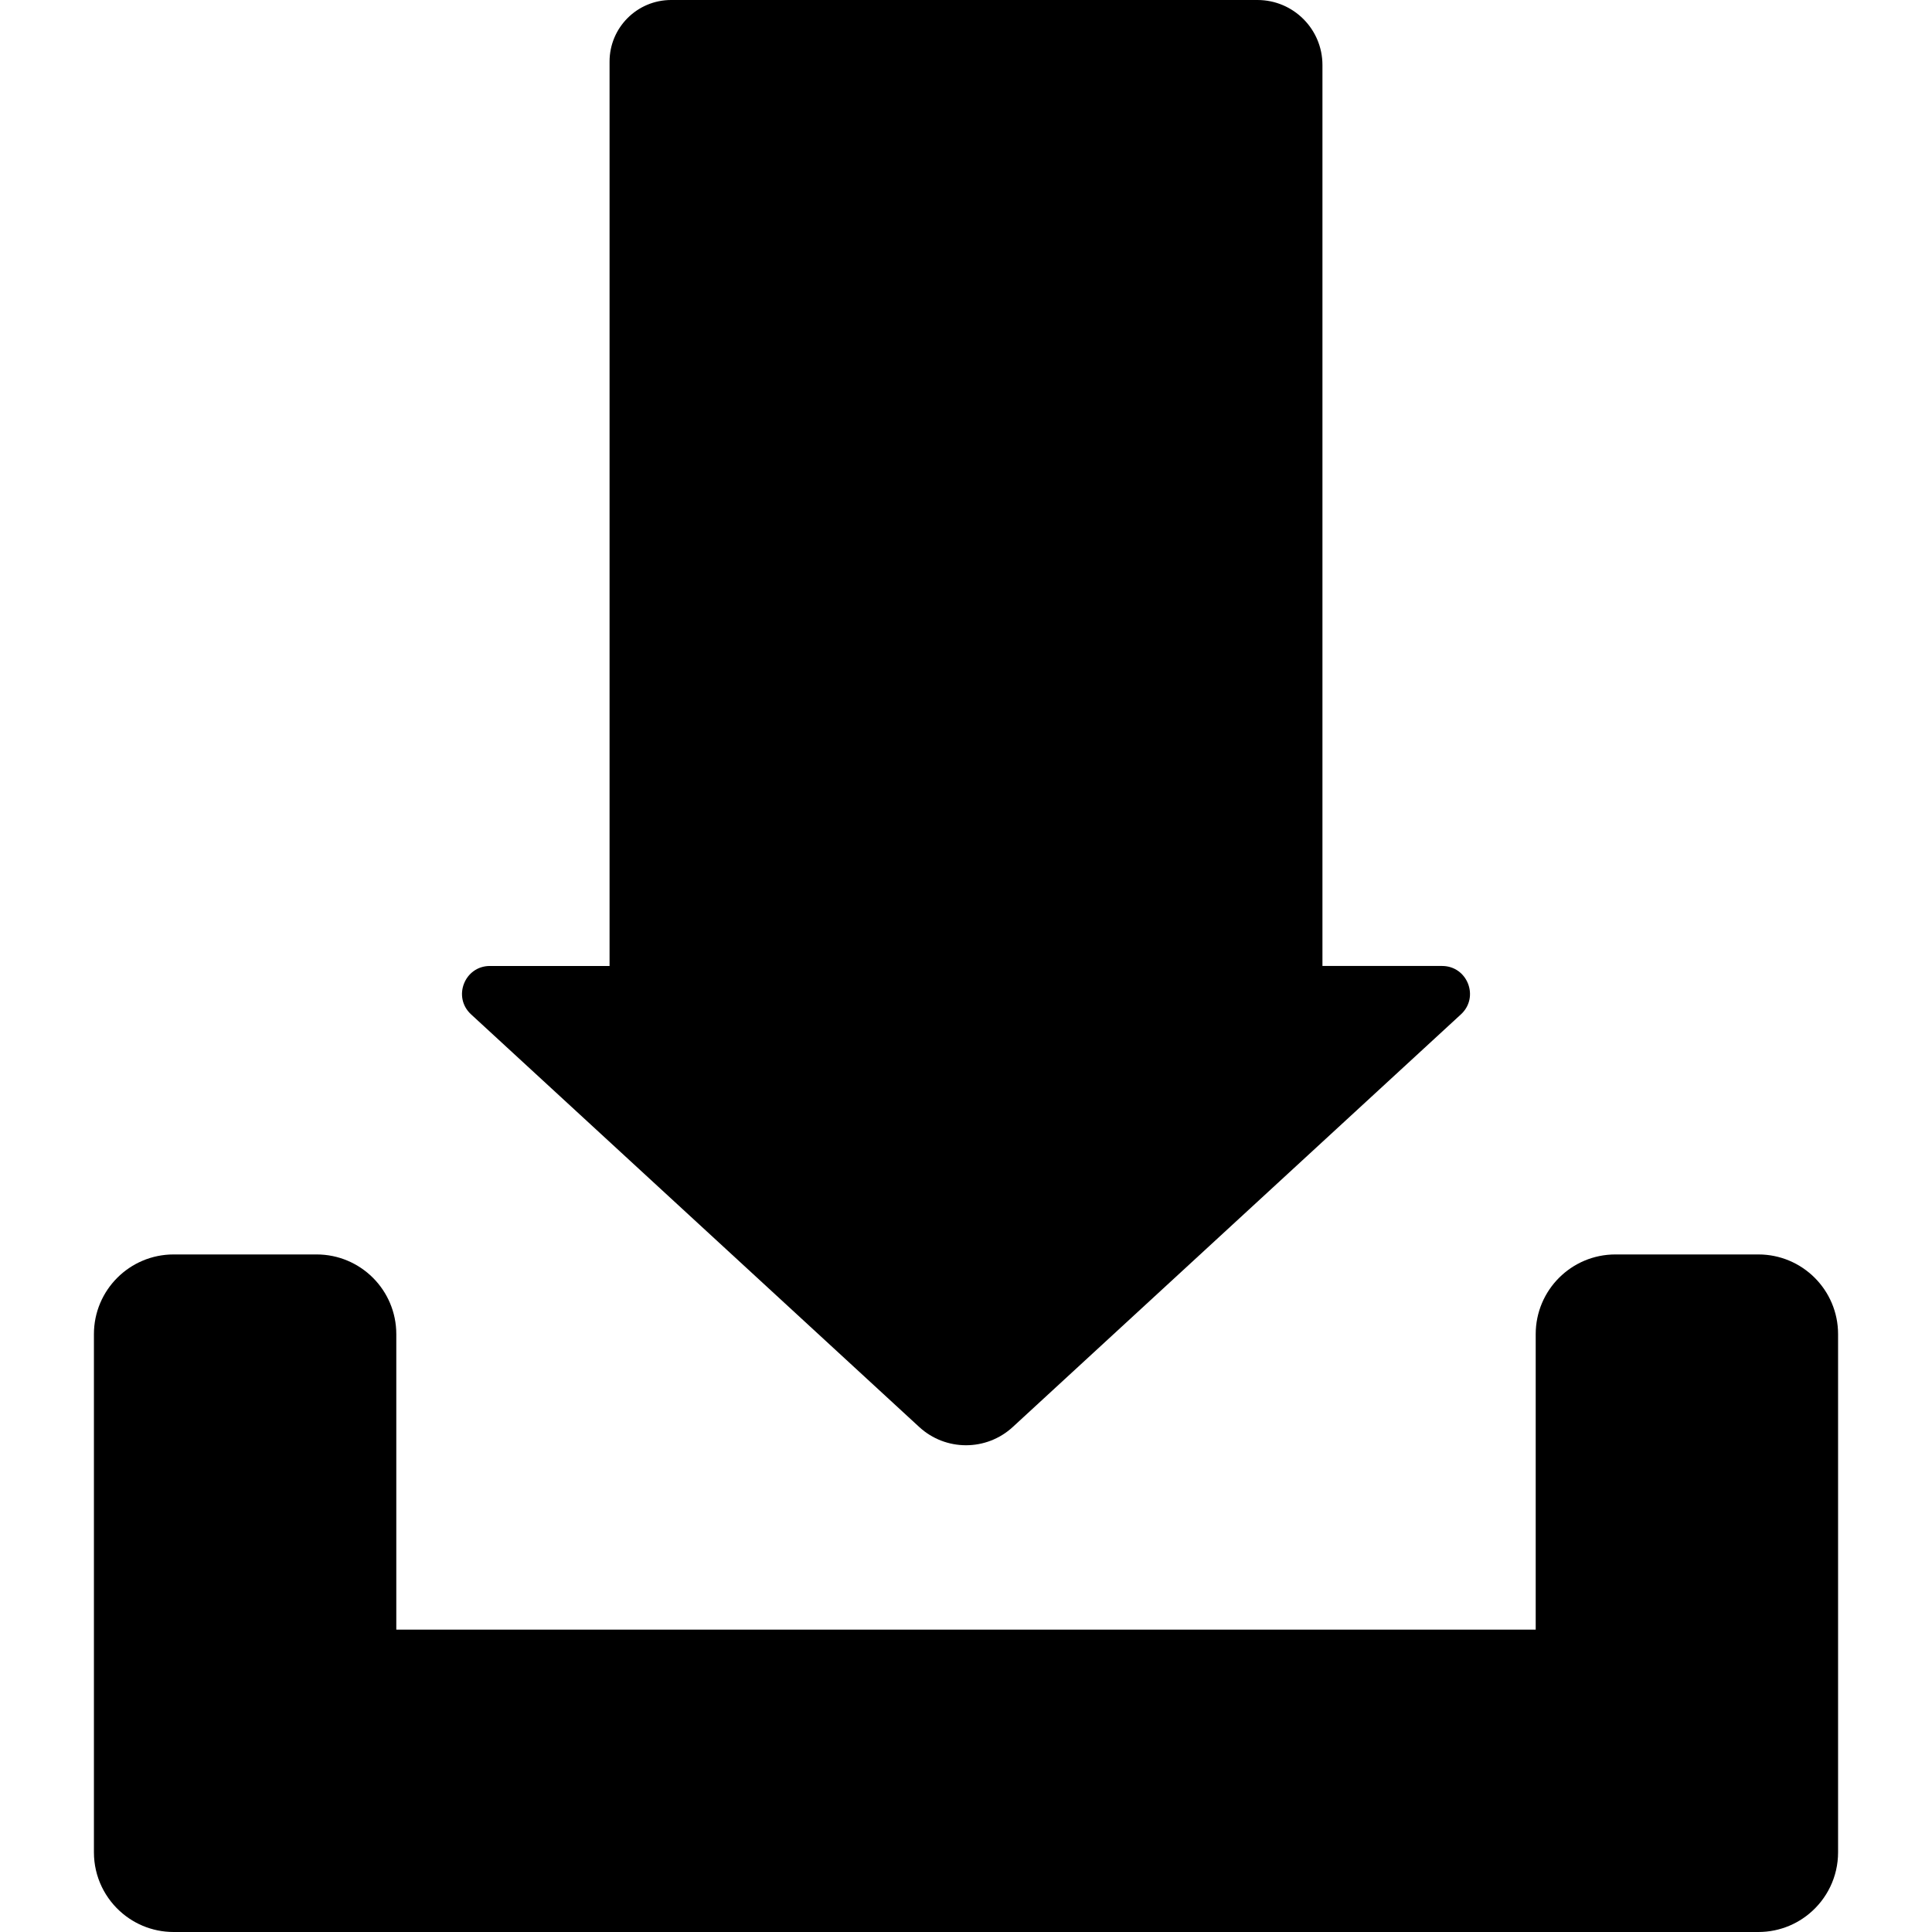 <?xml version="1.0" encoding="iso-8859-1"?>
<!-- Generator: Adobe Illustrator 16.0.0, SVG Export Plug-In . SVG Version: 6.00 Build 0)  -->
<!DOCTYPE svg PUBLIC "-//W3C//DTD SVG 1.1//EN" "http://www.w3.org/Graphics/SVG/1.1/DTD/svg11.dtd">
<svg version="1.1" id="Capa_1" xmlns="http://www.w3.org/2000/svg" xmlns:xlink="http://www.w3.org/1999/xlink" x="0px" y="0px"
	 width="950px" height="950px" viewBox="0 0 950 950" style="enable-background:new 0 0 950 950;" xml:space="preserve">
<g>
	<g>
		<path d="M60.446,941.051c1.936,1.596,4.027,3.012,6.249,4.219c1.111,0.604,2.254,1.156,3.426,1.65
			c4.689,1.982,9.845,3.08,15.257,3.08h70.293h638.657h70.293c5.412,0,10.566-1.098,15.256-3.08c1.172-0.496,2.316-1.047,3.426-1.65
			c2.223-1.207,4.314-2.621,6.25-4.219c8.711-7.189,14.264-18.07,14.264-30.246v-70.293V656.029
			c0-21.646-17.551-39.195-39.195-39.195h-70.293c-21.648,0-39.195,17.549-39.195,39.195v145.287H194.867V656.029
			c0-21.646-17.548-39.195-39.195-39.195H85.378c-21.647,0-39.195,17.549-39.195,39.195v184.482v70.293
			C46.184,922.98,51.735,933.861,60.446,941.051z"/>
		<path d="M231.623,498.771l220.374,202.906c6.5,5.984,14.751,8.977,23.003,8.977c8.252,0,16.502-2.992,23.002-8.977
			l220.375-202.906c9.182-8.455,3.201-23.785-9.283-23.785H650.27V31.97C650.27,14.313,635.957,0,618.299,0H330.017
			C313.29,0,299.73,13.561,299.73,30.288v444.699h-58.826C228.422,474.987,222.44,490.316,231.623,498.771z"/>
	</g>
</g>
<g>
</g>
<g>
</g>
<g>
</g>
<g>
</g>
<g>
</g>
<g>
</g>
<g>
</g>
<g>
</g>
<g>
</g>
<g>
</g>
<g>
</g>
<g>
</g>
<g>
</g>
<g>
</g>
<g>
</g>
</svg>
